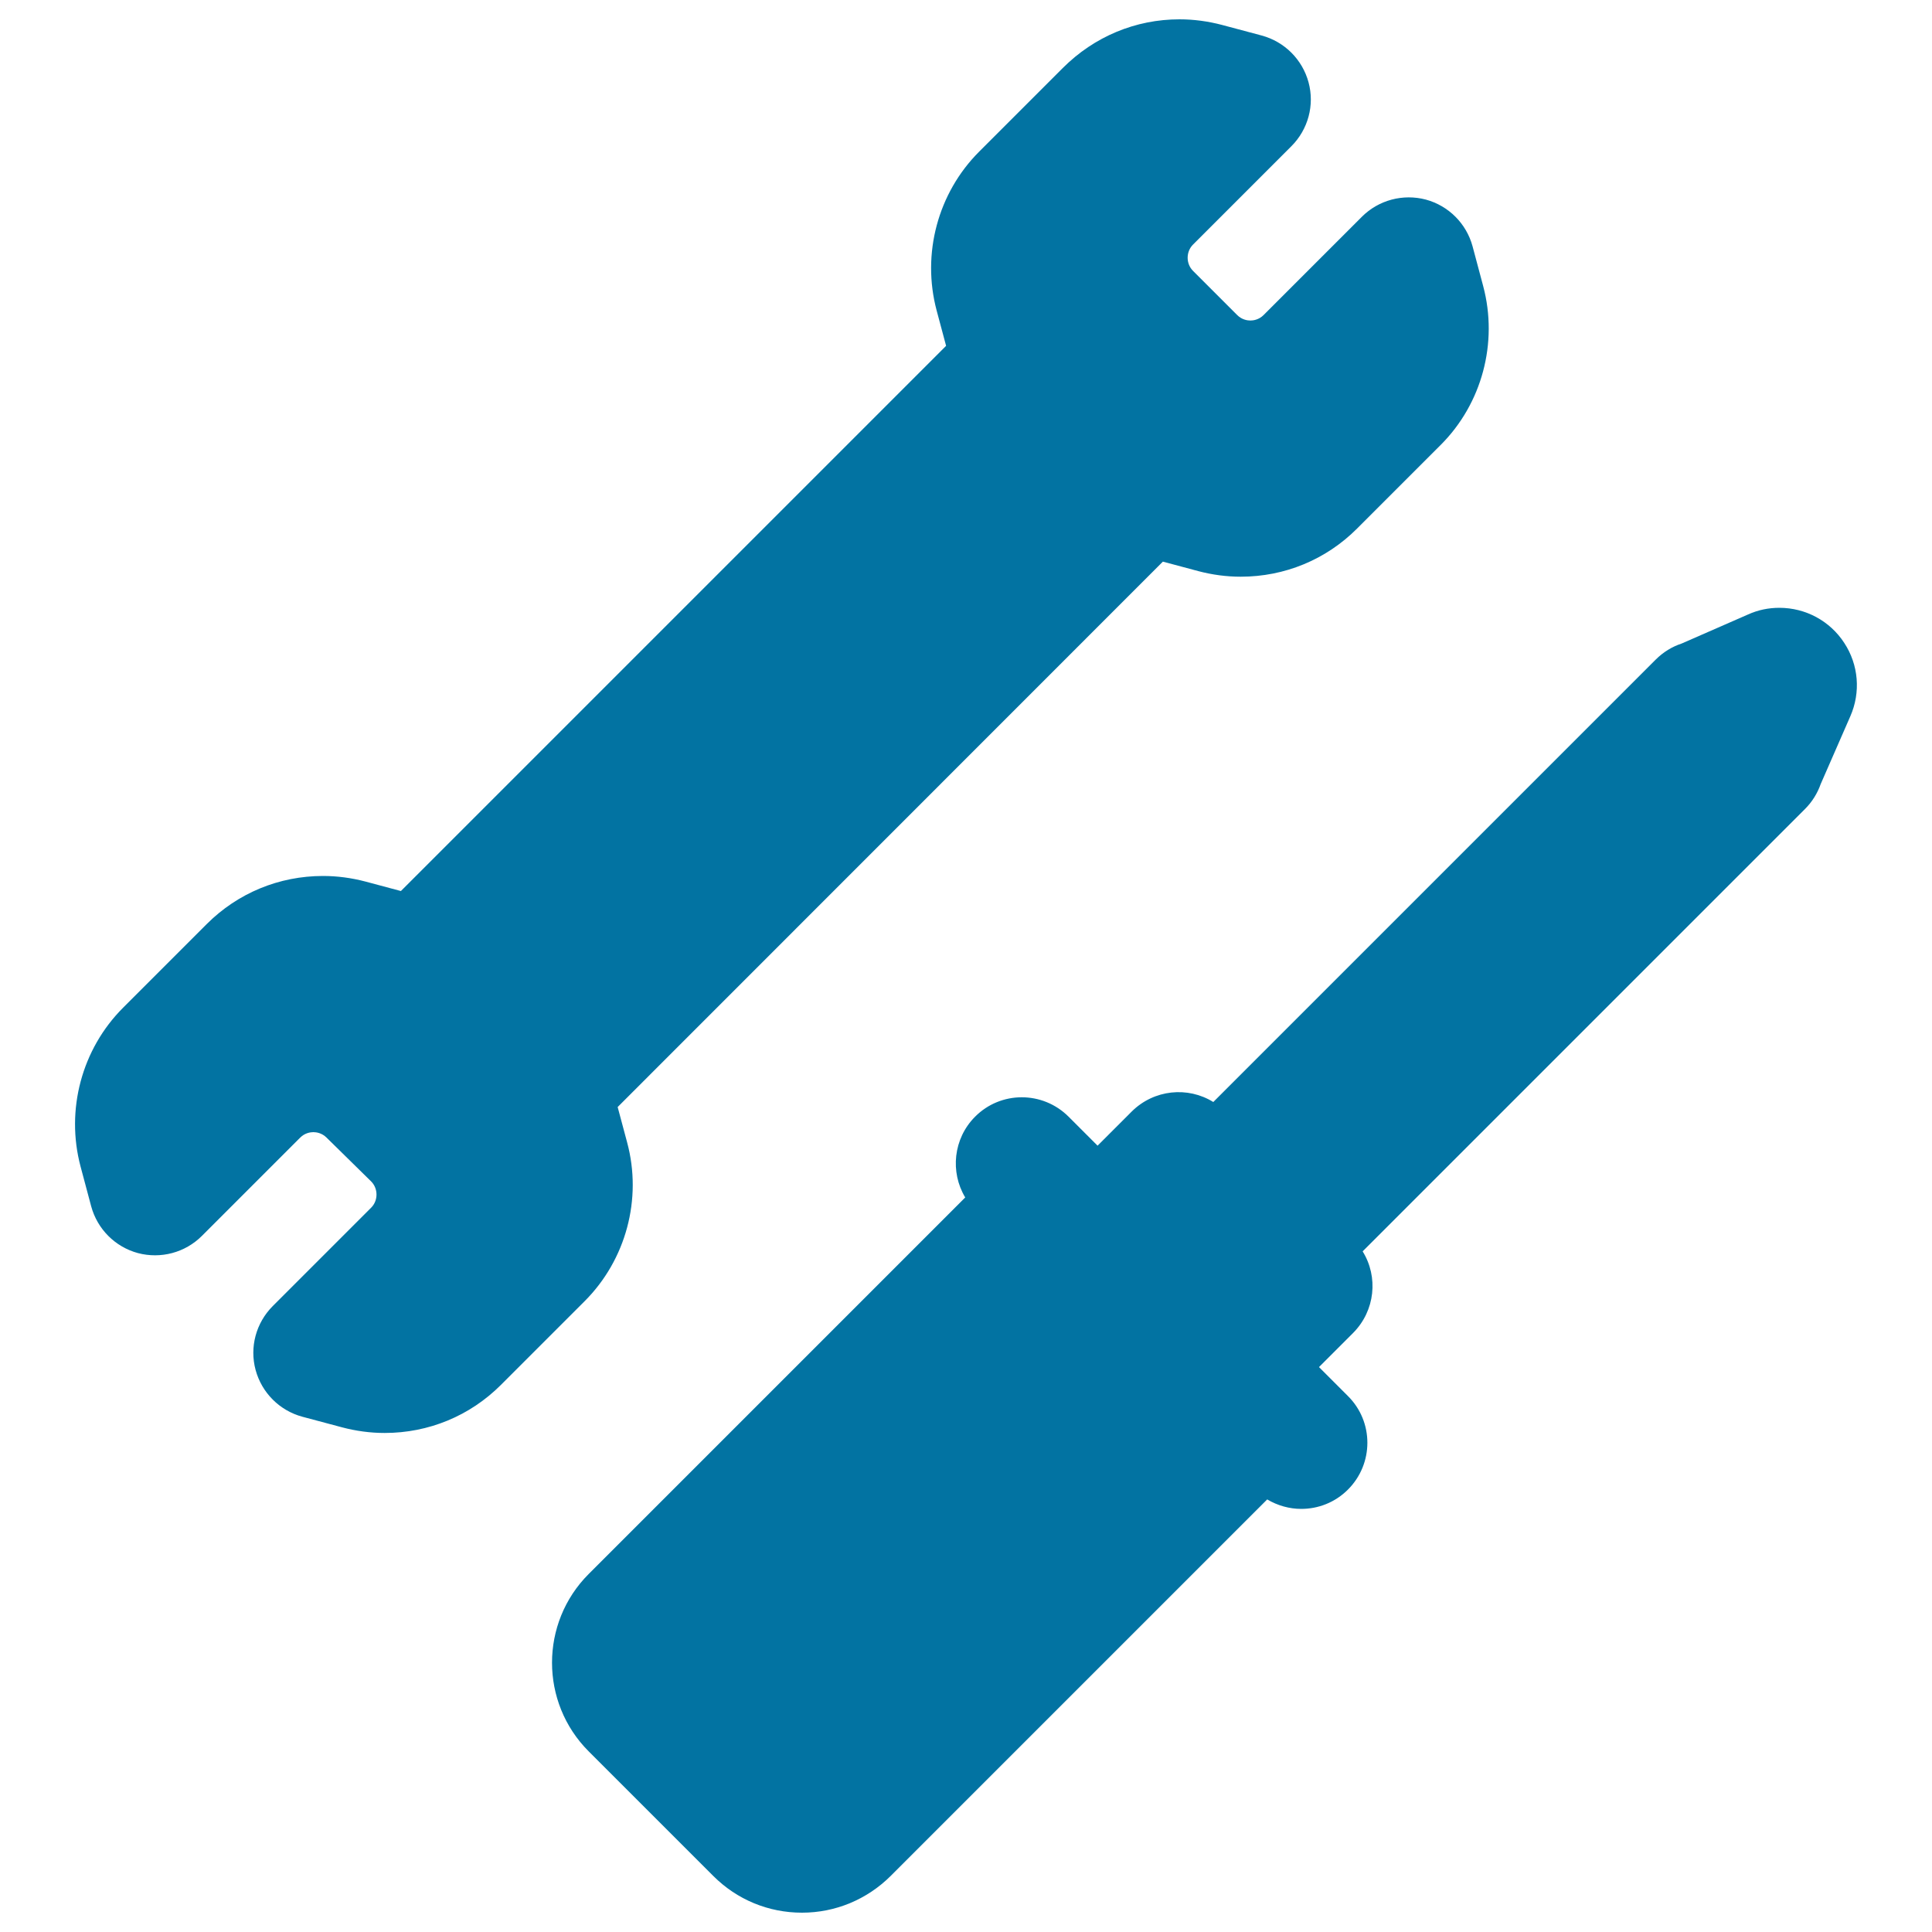 <svg xmlns="http://www.w3.org/2000/svg" viewBox="0 0 1000 1000" style="fill:#0273a2">
<title>Tools SVG icon</title>
<path d="M302.6,673.5l-43.3,43.3c-16.1,16.1-37.5,24.9-60.2,24.9c-7.4,0-14.8-1-22-2.9l-20.6-5.5c-11.8-3.2-21-12.4-24.2-24.2c-3.2-11.8,0.2-24.4,8.9-33.1l50.9-50.9c3.7-3.7,3.7-9.9,0-13.6L169,588.8c-2.4-2.4-5.3-2.8-6.8-2.8c-1.5,0-4.4,0.4-6.8,2.8l-50.9,50.9c-8.7,8.7-21.3,12-33.1,8.9c-11.8-3.2-21-12.4-24.2-24.2l-5.5-20.6c-7.8-29.3,0.6-60.8,22-82.2l43.3-43.3c16.1-16.1,37.5-24.9,60.2-24.9c7.4,0,14.8,1,22,2.9l18.3,4.9l282.2-282.2l-4.9-18.3c-7.8-29.3,0.6-60.8,22-82.2l43.3-43.3C566.4,18.9,587.8,10,610.5,10c7.4,0,14.8,1,22,2.9l20.6,5.5c11.8,3.2,21,12.4,24.2,24.2c3.2,11.8-0.2,24.4-8.9,33.1l-50.9,50.9c-3.7,3.7-3.7,9.9,0,13.6l22.9,22.9c2.4,2.4,5.3,2.8,6.8,2.8s4.4-0.4,6.8-2.8l50.9-50.9c8.7-8.7,21.3-12,33.1-8.9c11.8,3.2,21,12.4,24.2,24.2l5.5,20.6c7.8,29.3-0.6,60.8-22,82.2l-43.3,43.3c-16.1,16.1-37.5,24.9-60.2,24.9c-7.4,0-14.8-1-22-2.9l-18.3-4.9L319.7,573l4.9,18.3C332.5,620.6,324,652.1,302.6,673.5z M954.6,332.8c-7.4-11.4-20-18.2-33.6-18.2c-5.6,0-11,1.1-16.1,3.4l-34.5,15.1c-4.9,1.6-9.5,4.4-13.4,8.3l-229,229c-13.2-8.2-30.7-6.5-42.2,4.9L568.1,593l-15-15c-13.4-13.4-35.1-13.4-48.4,0c-11.3,11.3-13,28.7-5.1,41.8L304.7,814.7c-25.3,25.3-25.3,66.5,0,91.8l64.5,64.5c12.3,12.3,28.6,19,45.9,19c17.3,0,33.6-6.8,45.9-19l194.9-194.9c5.4,3.2,11.5,4.9,17.6,4.9c8.8,0,17.5-3.3,24.2-10c13.4-13.4,13.4-35.1,0-48.4l-15-15l17.7-17.7c11.4-11.5,13.1-29,4.9-42.2l229-229c3.7-3.7,6.4-8.1,8.1-12.9l15.3-35C963.2,358.3,962,344.1,954.6,332.8z"/>
</svg>